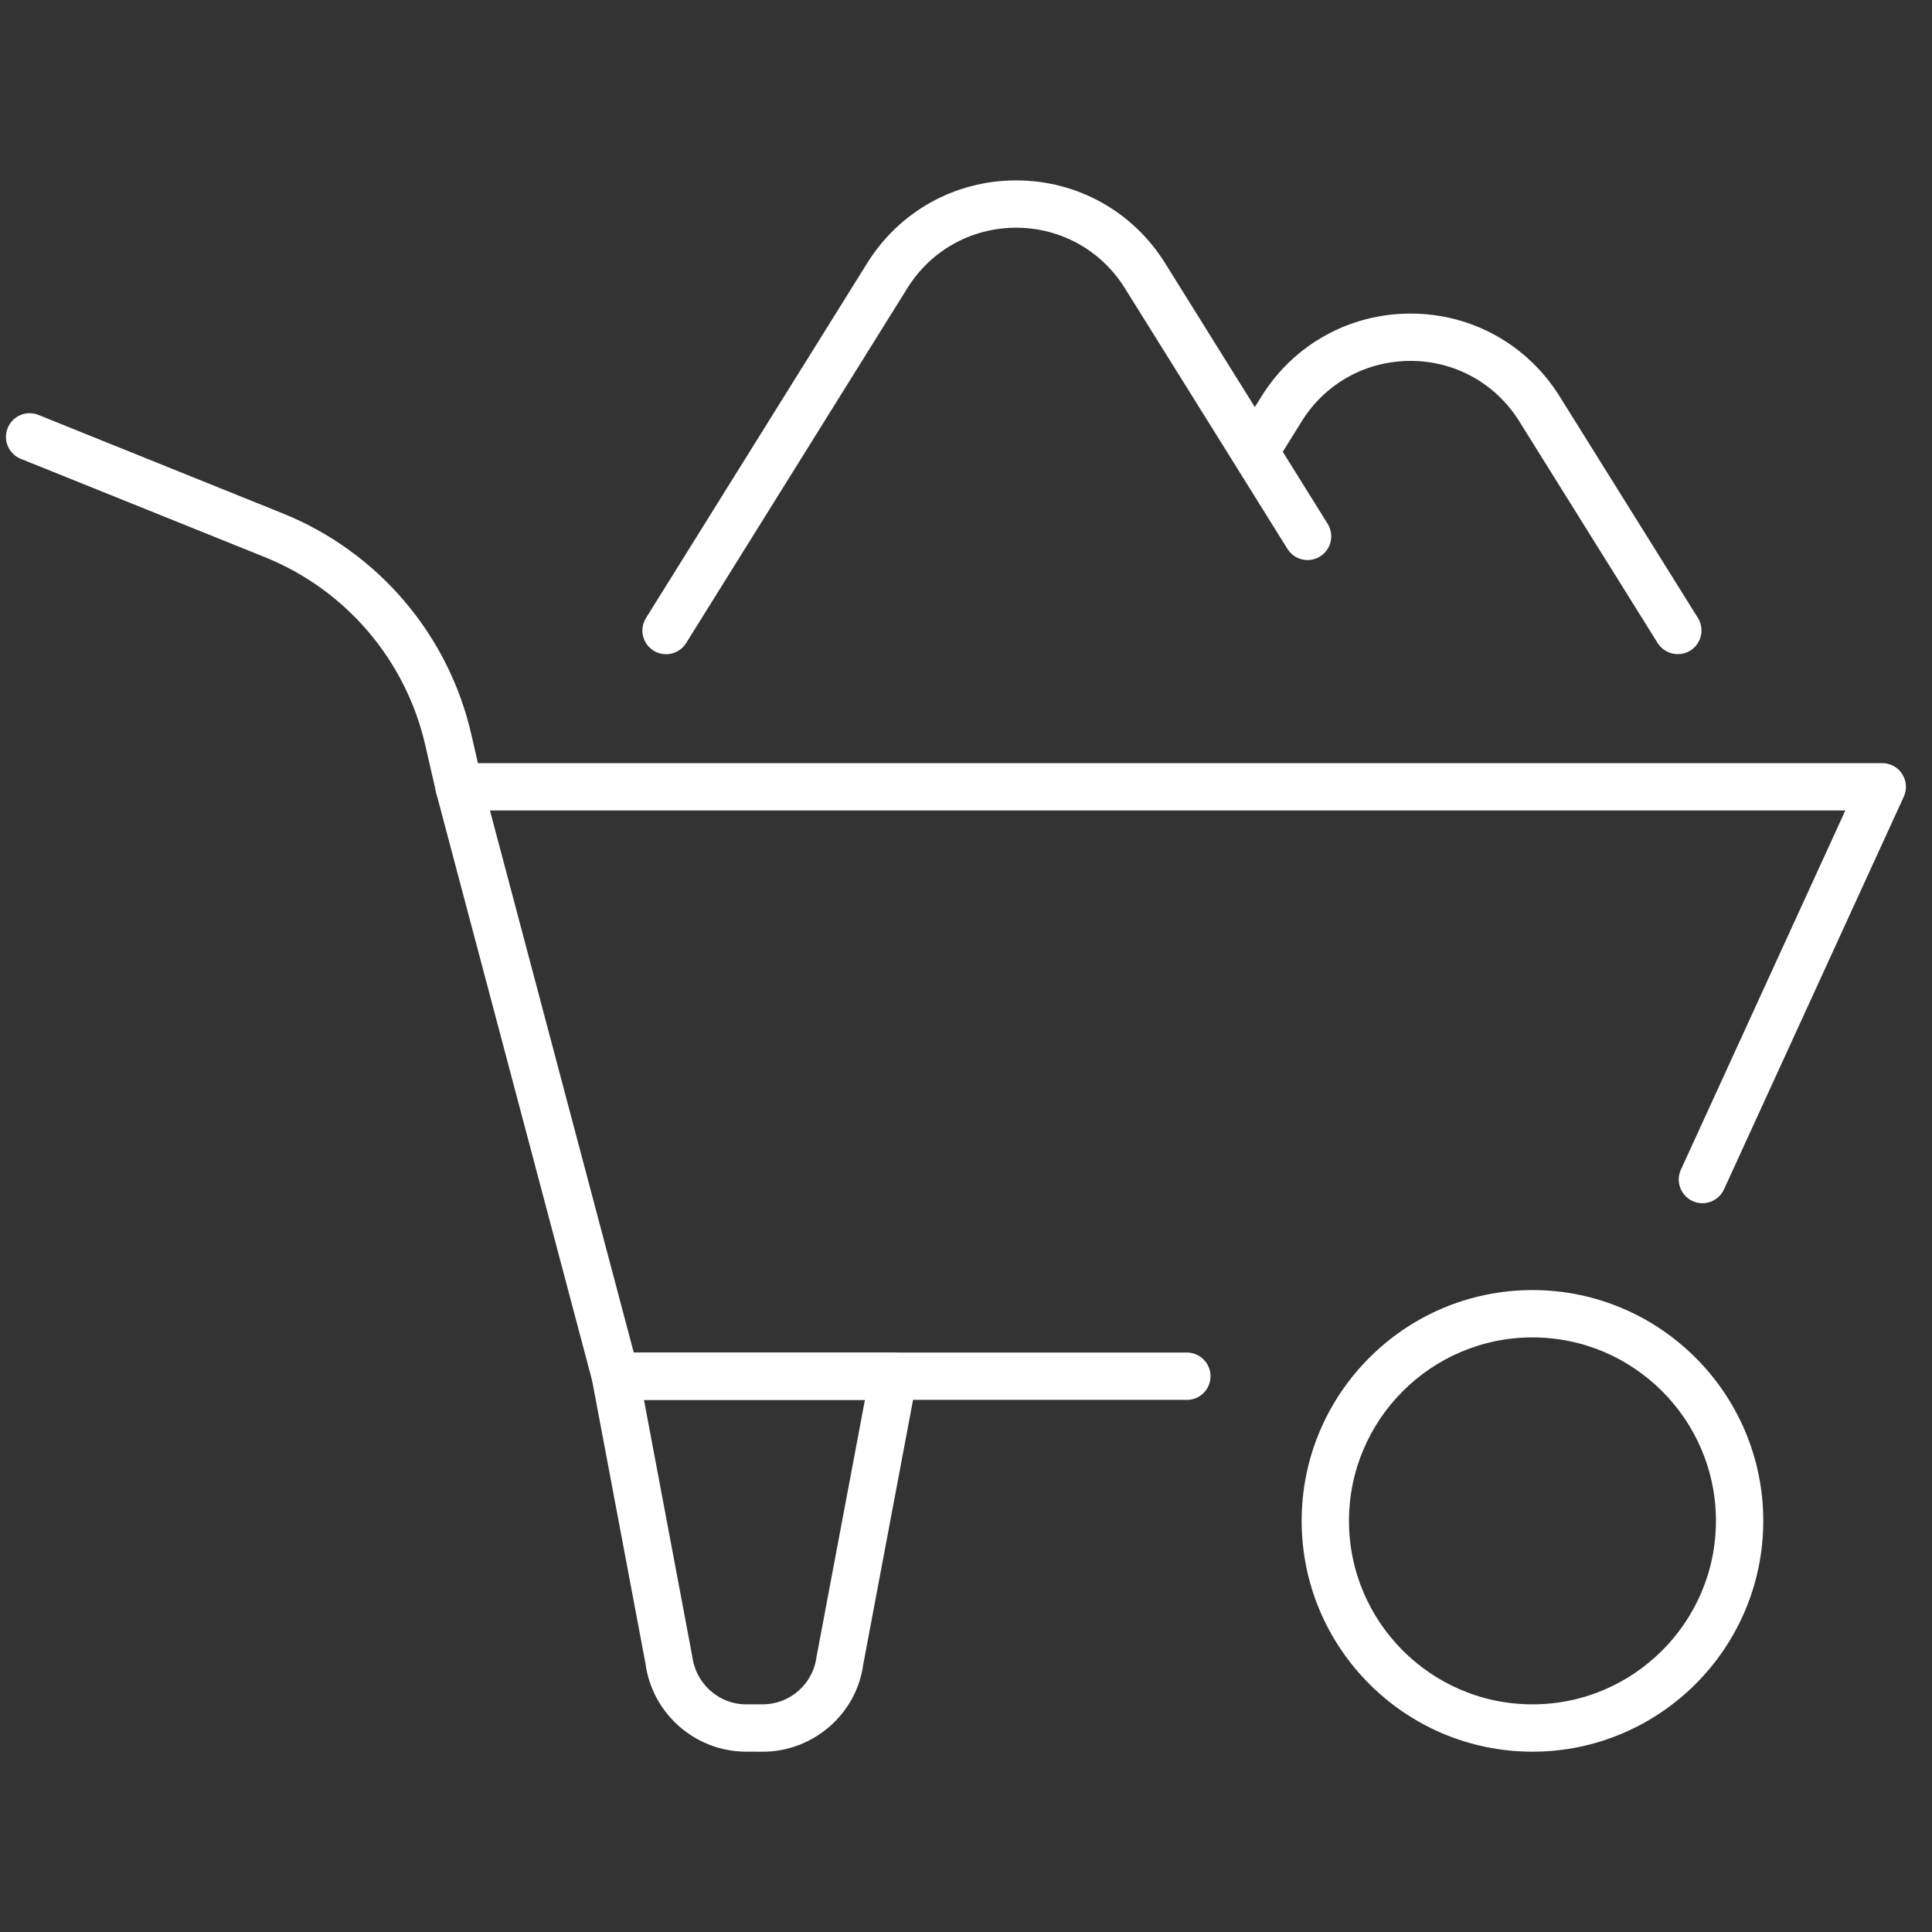 <?xml version="1.0" encoding="UTF-8"?>
<svg xmlns="http://www.w3.org/2000/svg" id="Ebene_61" data-name="Ebene 61" viewBox="0 0 300 300">
  <rect x="0" y="0" width="300" height="300" fill="#333333" stroke="none"/>
  <defs>
    <style>
      .cls-1 {
        fill: #fff;
        stroke: #fff;
        stroke-miterlimit: 10;
        stroke-width: 2px;
      }
    </style>
  </defs>
  <g>
    <path class="cls-1" d="m184.28,216.37h-88.71c-1.21,0-2.28-.82-2.59-1.99l-24.28-91.52c-.21-.8-.04-1.66.47-2.32.51-.66,1.29-1.04,2.12-1.04h220.99c.91,0,1.76.46,2.25,1.23.49.77.56,1.73.18,2.56l-27.92,60.98c-.62,1.34-2.21,1.94-3.55,1.32-1.34-.62-1.94-2.2-1.32-3.55l26.18-57.19H74.78l22.86,86.17h86.65c1.48,0,2.68,1.2,2.68,2.68s-1.2,2.68-2.68,2.68Z"></path>
    <path class="cls-1" d="m237.96,271c-19.21,0-34.84-15.63-34.84-34.84s15.63-34.84,34.84-34.84,34.84,15.63,34.84,34.84-15.63,34.84-34.84,34.84Zm0-64.33c-16.26,0-29.49,13.23-29.49,29.49s13.23,29.49,29.49,29.49,29.49-13.23,29.49-29.49-13.23-29.49-29.49-29.49Z"></path>
    <path class="cls-1" d="m118.42,271h-2.55c-7.38,0-13.68-5.51-14.65-12.83l-8.29-43.97c-.15-.78.06-1.59.57-2.2.51-.61,1.26-.97,2.06-.97h43.17c.8,0,1.55.35,2.06.97.51.61.72,1.42.57,2.2l-8.31,44.12c-.95,7.17-7.25,12.69-14.63,12.69Zm-19.63-54.62l7.71,40.94c.64,4.81,4.66,8.33,9.37,8.33h2.55c4.71,0,8.73-3.52,9.35-8.18l7.74-41.09h-36.71Z"></path>
    <path class="cls-1" d="m71.29,124.85c-1.22,0-2.32-.84-2.61-2.08l-1.67-7.29c-3.1-13.53-12.63-24.7-25.5-29.89L3.6,70.32c-1.37-.55-2.03-2.11-1.48-3.48.55-1.37,2.11-2.04,3.48-1.48l37.91,15.28c14.49,5.84,25.23,18.42,28.71,33.66l1.67,7.29c.33,1.44-.57,2.88-2.01,3.21-.2.05-.4.07-.6.07Z"></path>
  </g>
  <path class="cls-1" d="m260.51,100.57c-.89,0-1.76-.45-2.27-1.26l-21.48-34.42c-3.84-6.17-10.47-9.85-17.74-9.85h0c-7.26,0-13.89,3.67-17.72,9.83l-3.29,5.28,7.3,11.72c.78,1.25.4,2.9-.86,3.69-1.25.78-2.9.4-3.69-.86l-8.15-13.08s-.04-.06-.06-.1l-17.04-27.31c-3.84-6.17-10.47-9.85-17.73-9.85s-13.89,3.68-17.73,9.85l-34.35,55.11c-.78,1.26-2.43,1.64-3.69.86-1.25-.78-1.64-2.43-.85-3.69l34.35-55.11c4.82-7.74,13.15-12.37,22.27-12.37s17.45,4.62,22.28,12.37l14.79,23.72,1.91-3.06c4.82-7.73,13.15-12.35,22.27-12.35h.01c9.13,0,17.45,4.63,22.28,12.37l21.48,34.42c.78,1.25.4,2.9-.85,3.69-.44.28-.93.41-1.41.41Z"></path>
</svg>
